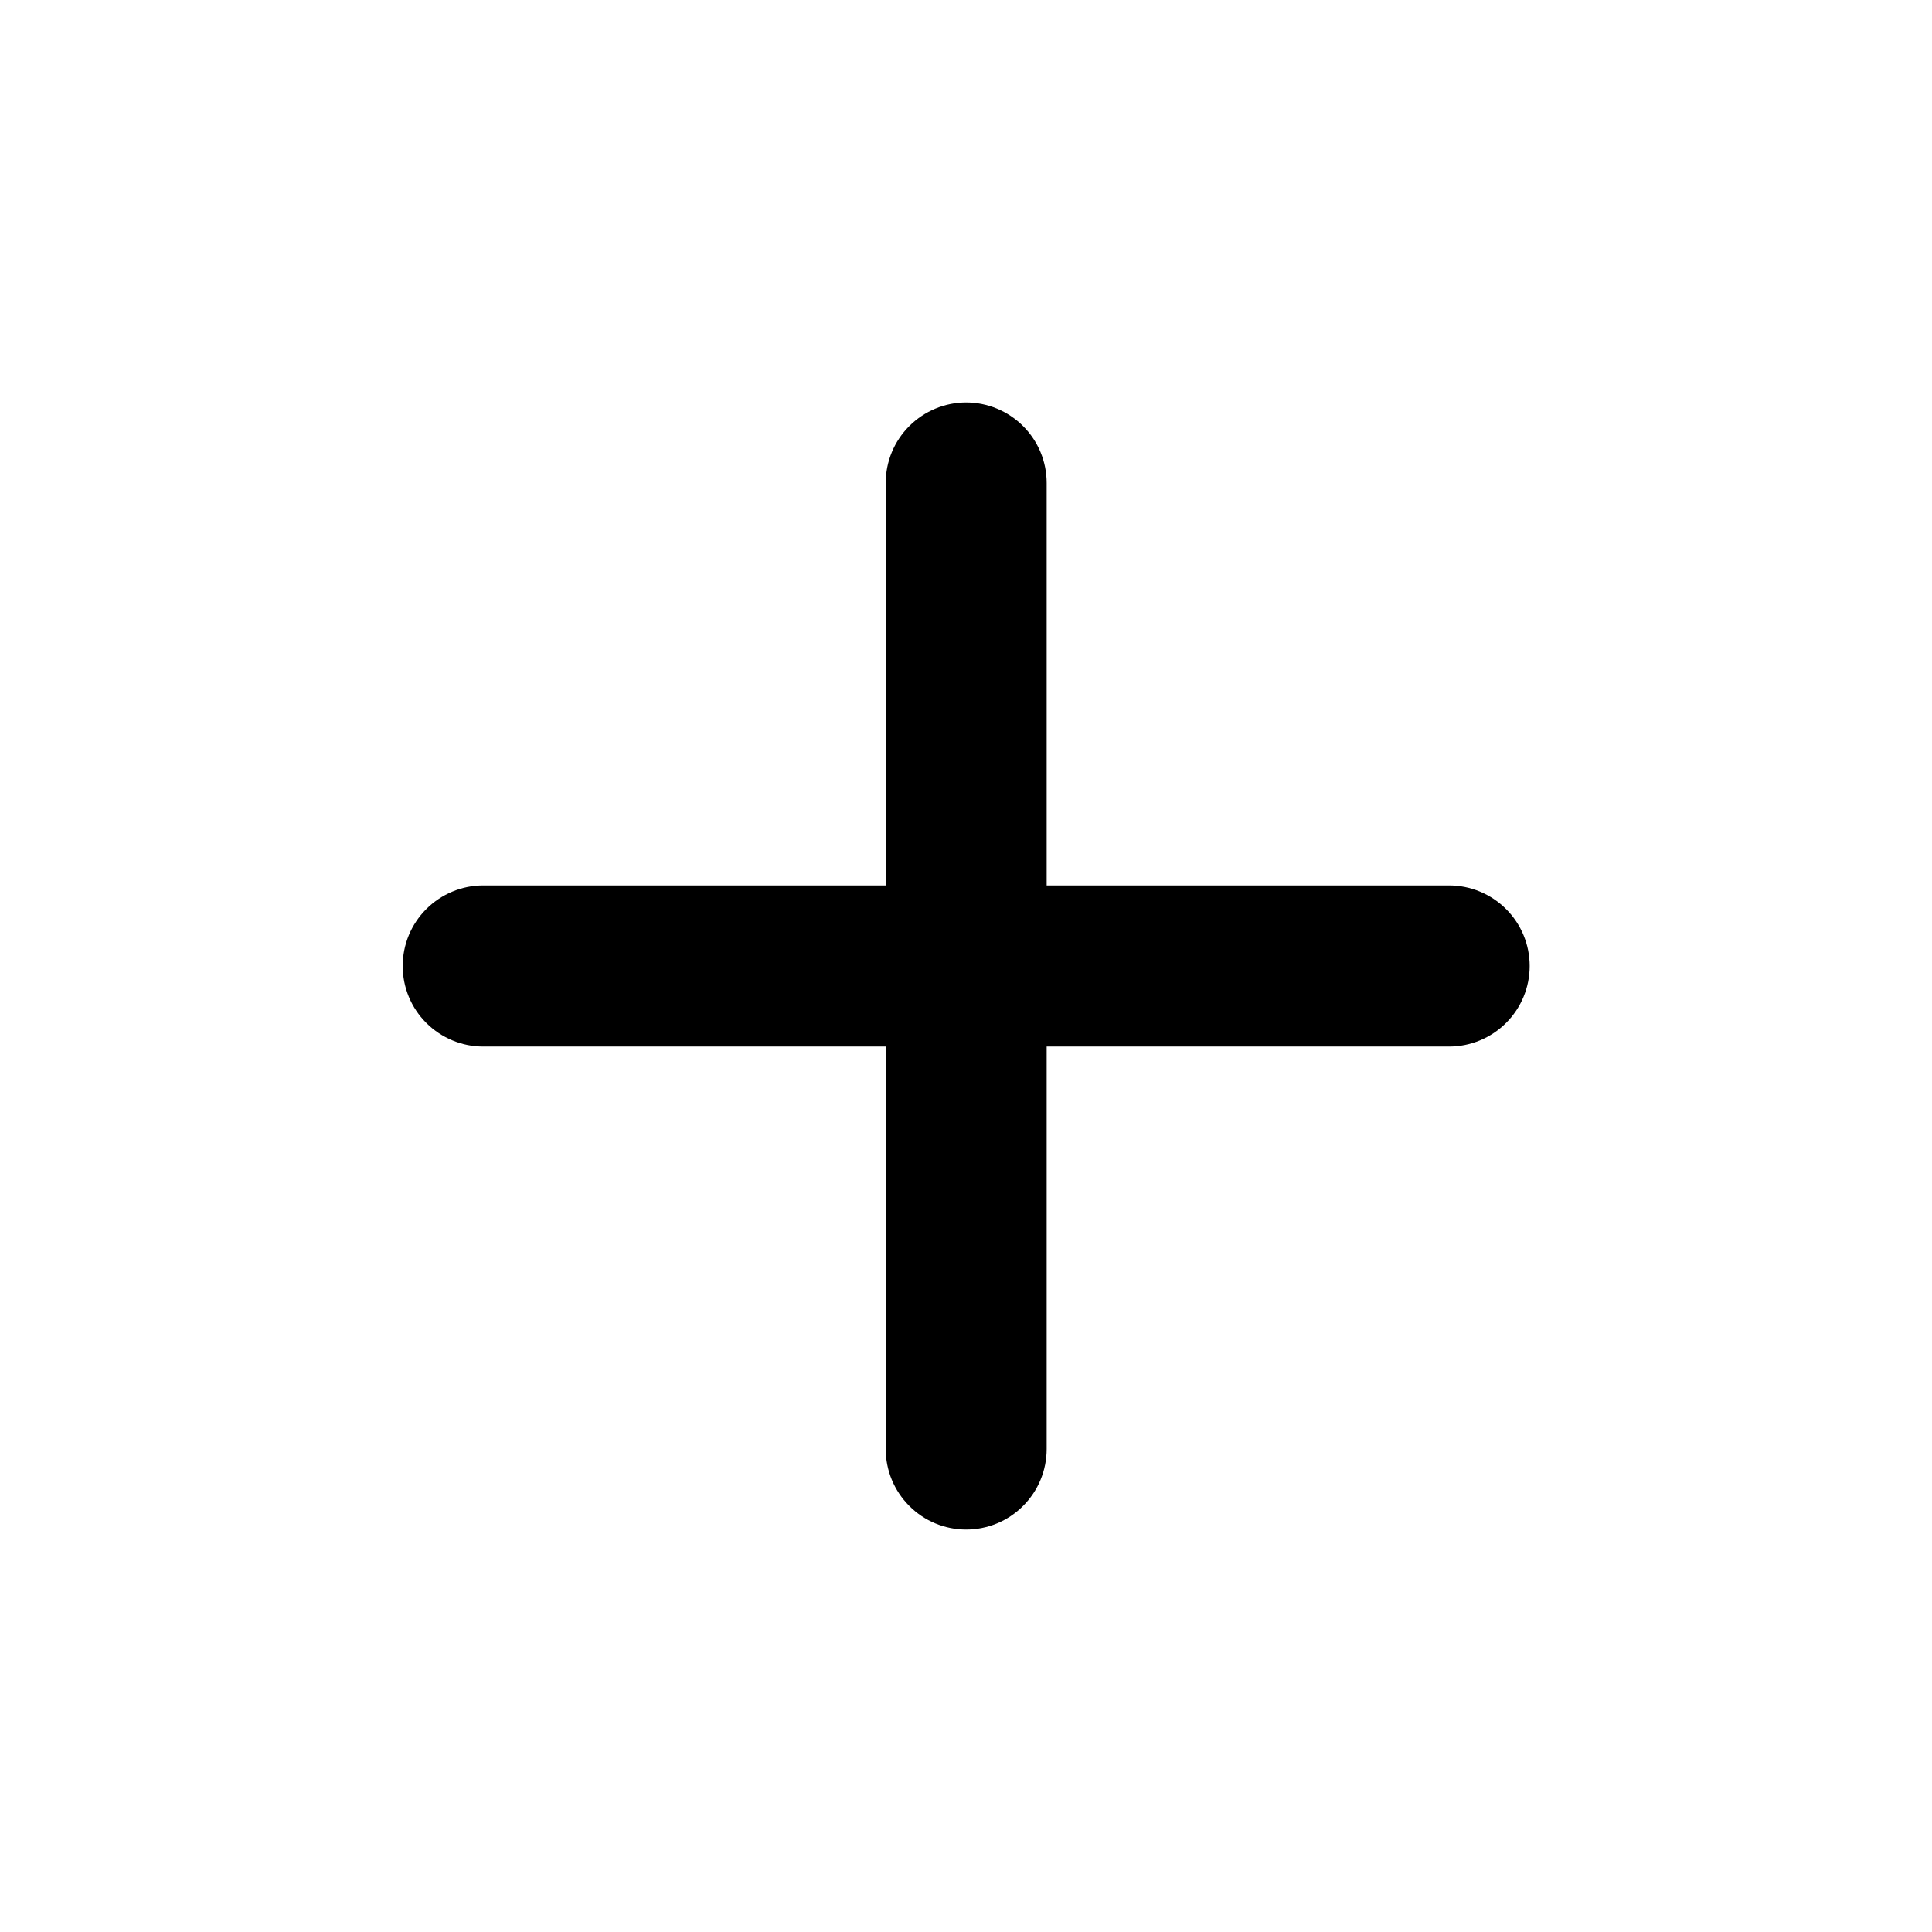 <svg width="16" height="16" viewBox="0 0 16 16" fill="none" xmlns="http://www.w3.org/2000/svg">
<g id="iconPlus">
<path id="Vector" d="M7.335 12L7.335 8.667L4.001 8.667C3.825 8.667 3.655 8.596 3.53 8.471C3.405 8.346 3.335 8.177 3.335 8C3.335 7.823 3.405 7.654 3.53 7.529C3.655 7.404 3.825 7.333 4.001 7.333L7.335 7.333L7.335 4C7.335 3.823 7.405 3.654 7.53 3.529C7.655 3.404 7.825 3.333 8.001 3.333C8.178 3.333 8.348 3.404 8.473 3.529C8.598 3.654 8.668 3.823 8.668 4L8.668 7.333L12.001 7.333C12.178 7.333 12.348 7.404 12.473 7.529C12.598 7.654 12.668 7.823 12.668 8C12.668 8.177 12.598 8.346 12.473 8.471C12.348 8.596 12.178 8.667 12.001 8.667L8.668 8.667L8.668 12C8.668 12.177 8.598 12.346 8.473 12.471C8.348 12.597 8.178 12.667 8.001 12.667C7.825 12.667 7.655 12.597 7.53 12.471C7.405 12.346 7.335 12.177 7.335 12Z" fill="black"/>
</g>
</svg>

